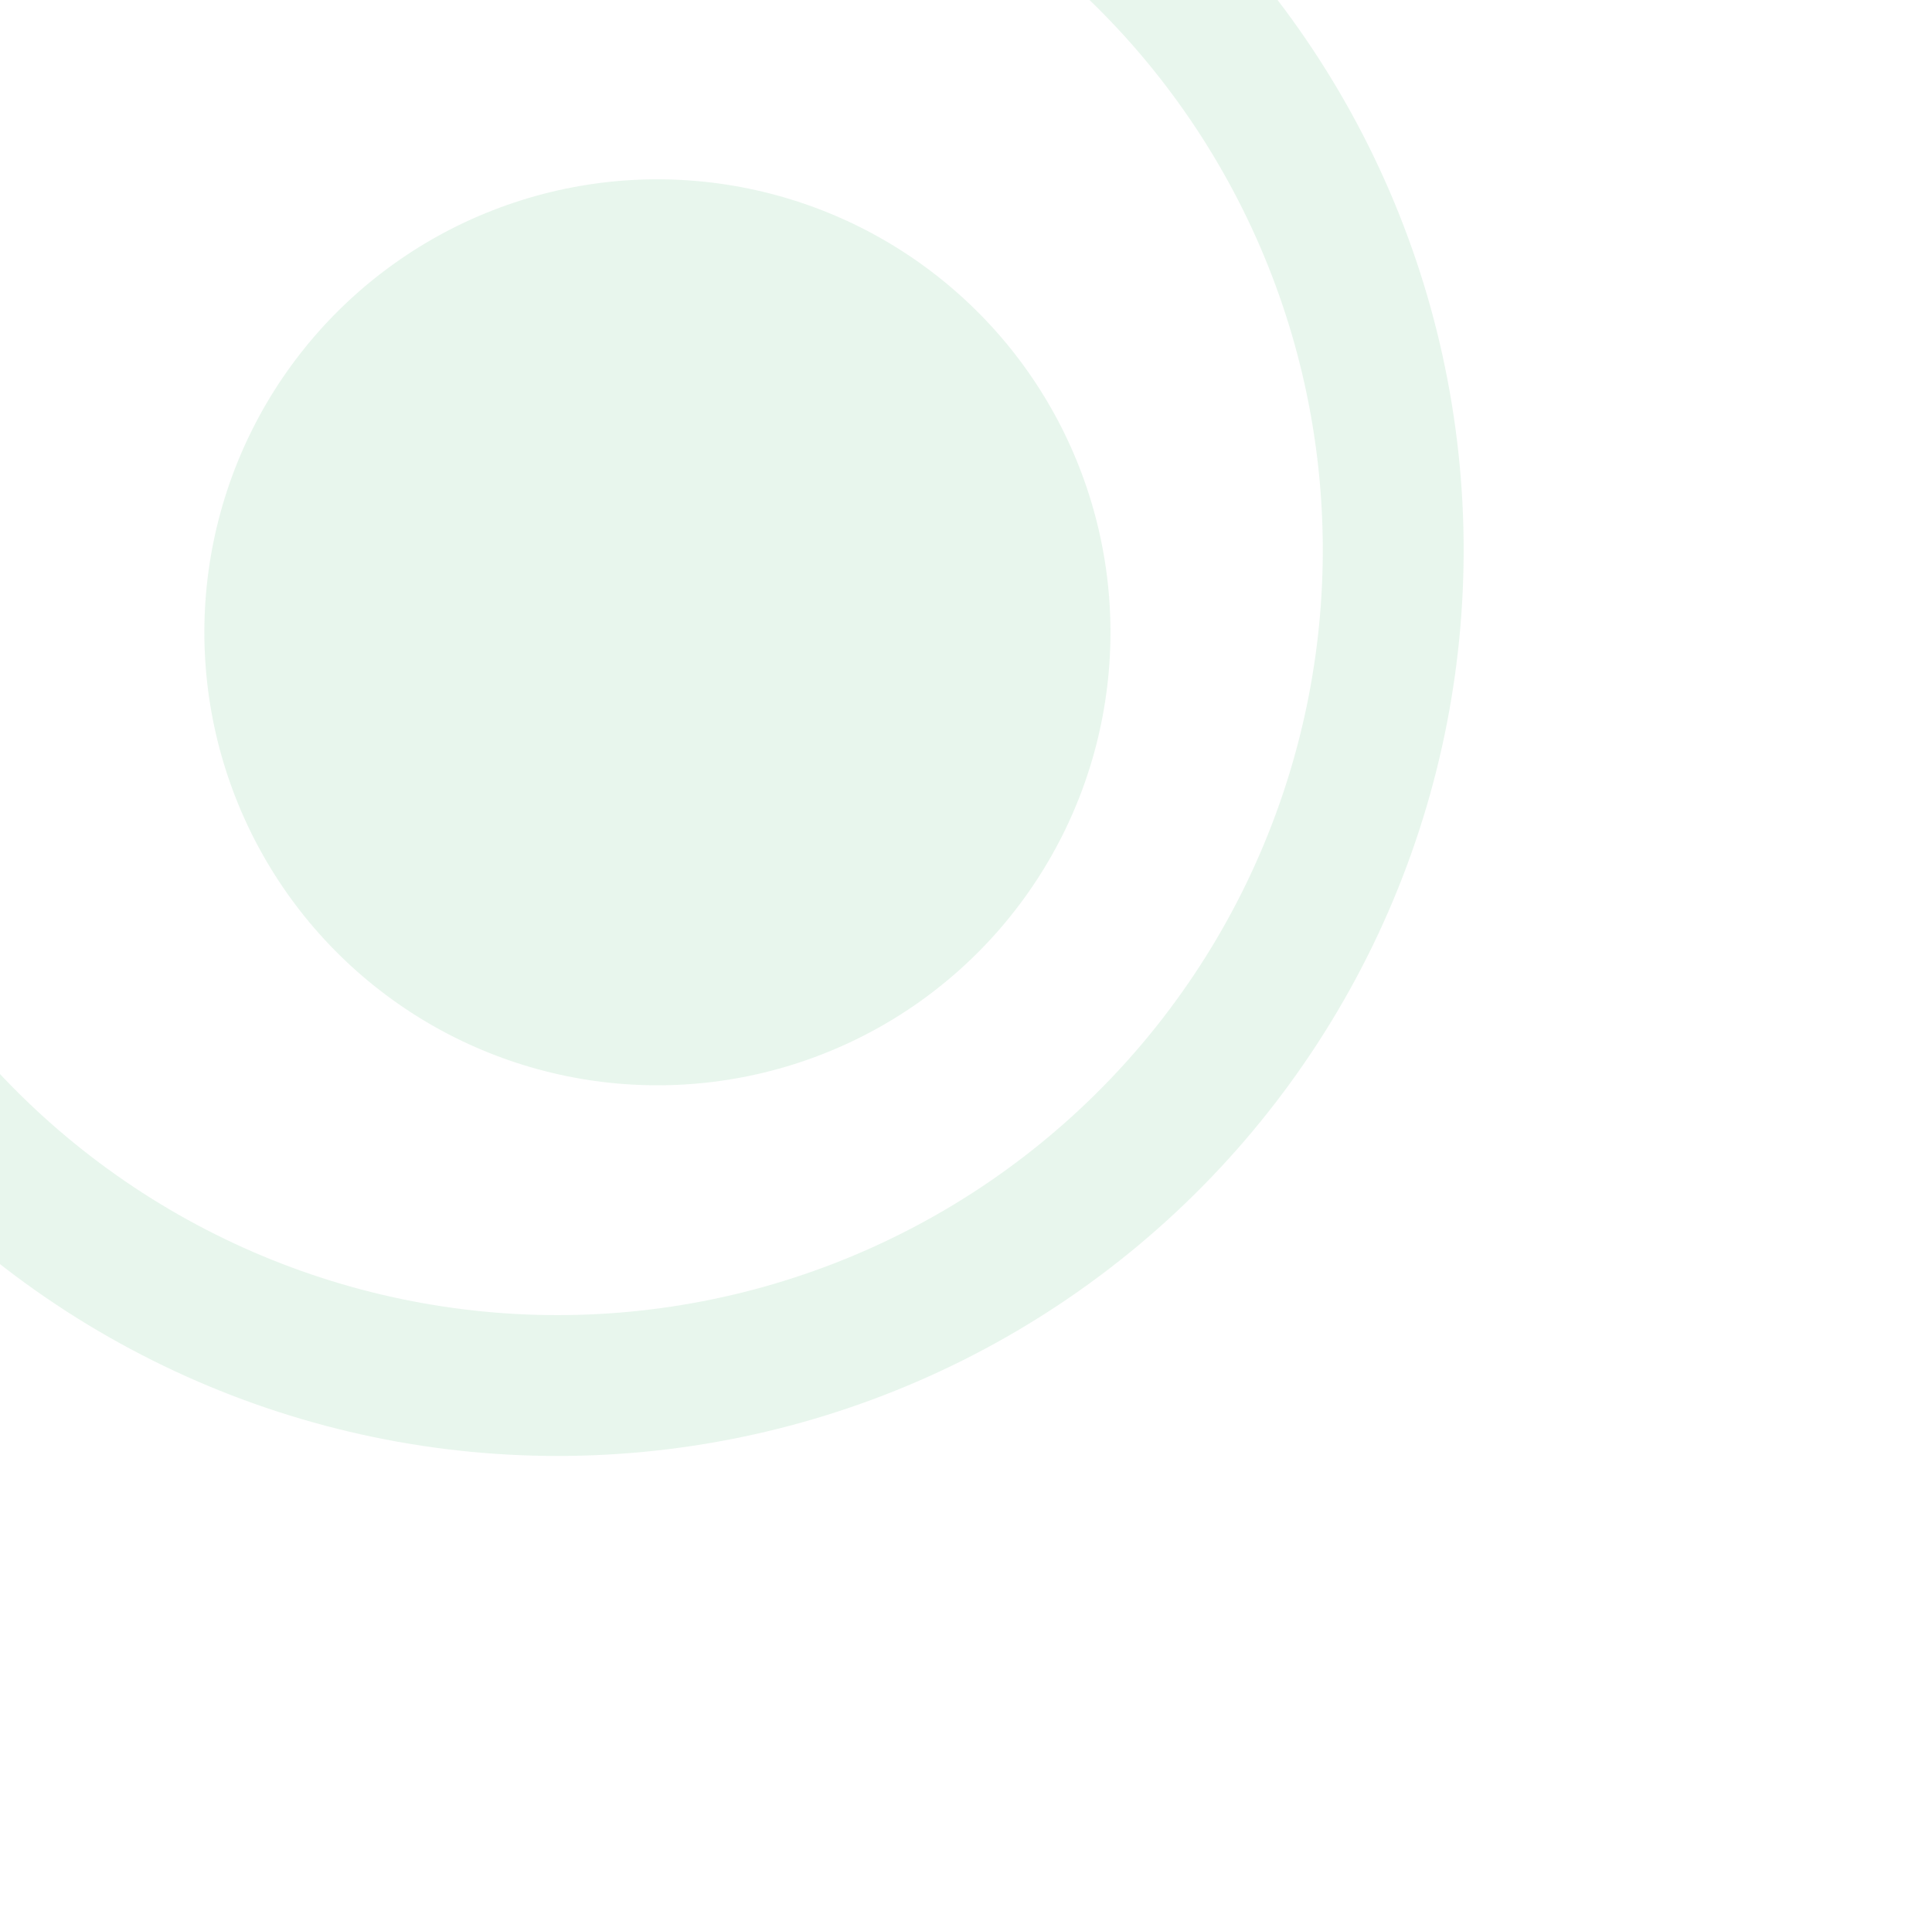 <svg width="258" height="257" viewBox="0 0 258 257" fill="none" xmlns="http://www.w3.org/2000/svg">
<path d="M152.365 -19.124C165.89 -7.742 176.758 6.465 184.203 22.498C191.647 38.531 195.489 56.001 195.457 73.678C195.424 91.355 191.519 108.811 184.016 124.817C176.513 140.822 165.594 154.99 152.027 166.322C138.46 177.655 122.575 185.877 105.489 190.411C88.403 194.944 70.531 195.679 53.13 192.563C35.73 189.447 19.223 182.557 4.772 172.376C-9.68 162.196 -21.725 148.973 -30.517 133.637L-14.198 124.281C-6.773 137.233 3.4 148.401 15.605 156.999C27.81 165.596 41.75 171.416 56.446 174.047C71.141 176.678 86.234 176.058 100.664 172.229C115.094 168.4 128.51 161.456 139.968 151.886C151.426 142.315 160.647 130.35 166.984 116.832C173.321 103.315 176.619 88.573 176.646 73.644C176.673 58.715 173.429 43.961 167.142 30.42C160.854 16.88 151.676 4.881 140.253 -4.731L152.365 -19.124Z" fill="#16A34A" fill-opacity="0.1"/>
<circle cx="87.792" cy="84.45" r="60.5" transform="rotate(11.584 87.792 84.45)" fill="#16A34A" fill-opacity="0.1"/>
</svg>
